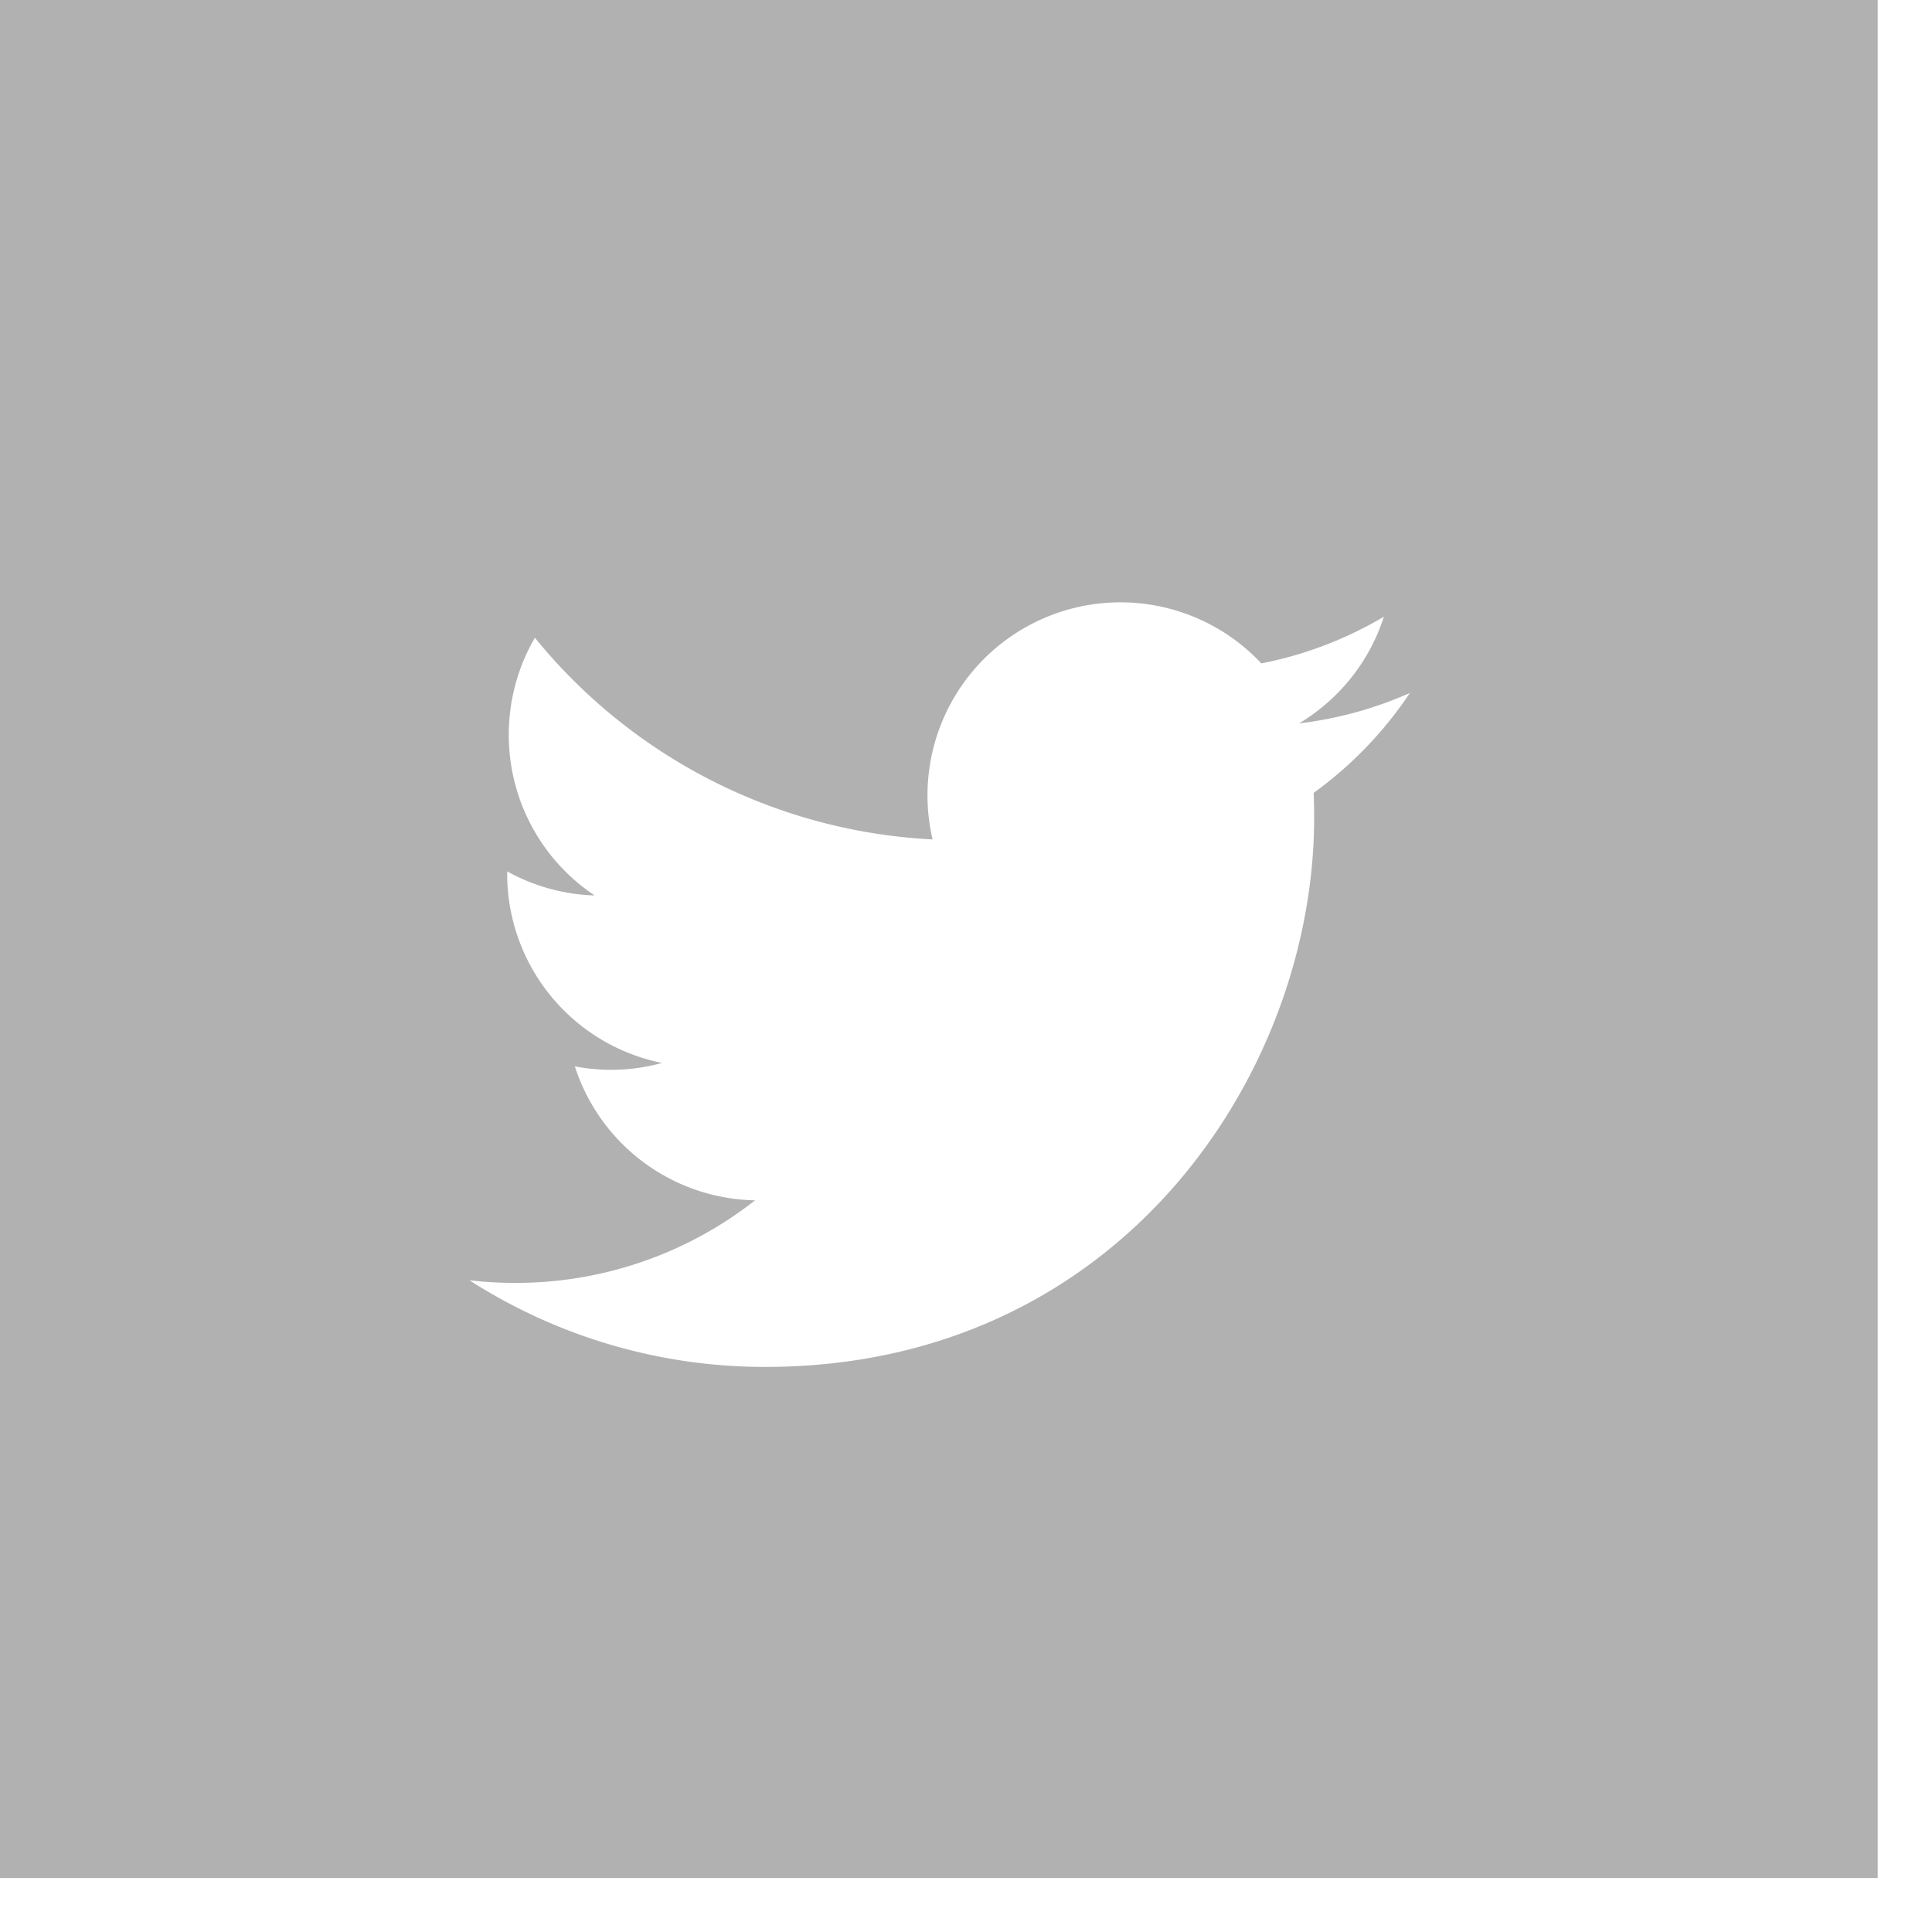<svg xmlns="http://www.w3.org/2000/svg" width="35" height="35" viewBox="0 0 35 35">
    <path fill="#B1B1B1" fill-rule="evenodd" d="M8.504 23.193c.273.032.552.048.834.048a7.017 7.017 0 0 0 4.341-1.496 3.498 3.498 0 0 1-3.265-2.427 3.468 3.468 0 0 0 1.579-.062 3.496 3.496 0 0 1-2.805-3.427v-.043a3.482 3.482 0 0 0 1.584.436 3.495 3.495 0 0 1-1.555-2.909c0-.641.172-1.241.473-1.76a9.925 9.925 0 0 0 7.205 3.654 3.496 3.496 0 0 1 5.955-3.189 6.972 6.972 0 0 0 2.22-.846c-.26.815-.814 1.5-1.536 1.933a6.972 6.972 0 0 0 2.007-.551 7.075 7.075 0 0 1-1.743 1.81c.006.149.009.301.009.452 0 4.621-3.515 9.947-9.945 9.947a9.9 9.9 0 0 1-5.358-1.57zM0 34.022h34.016V0H0v34.022z"/>
</svg>

